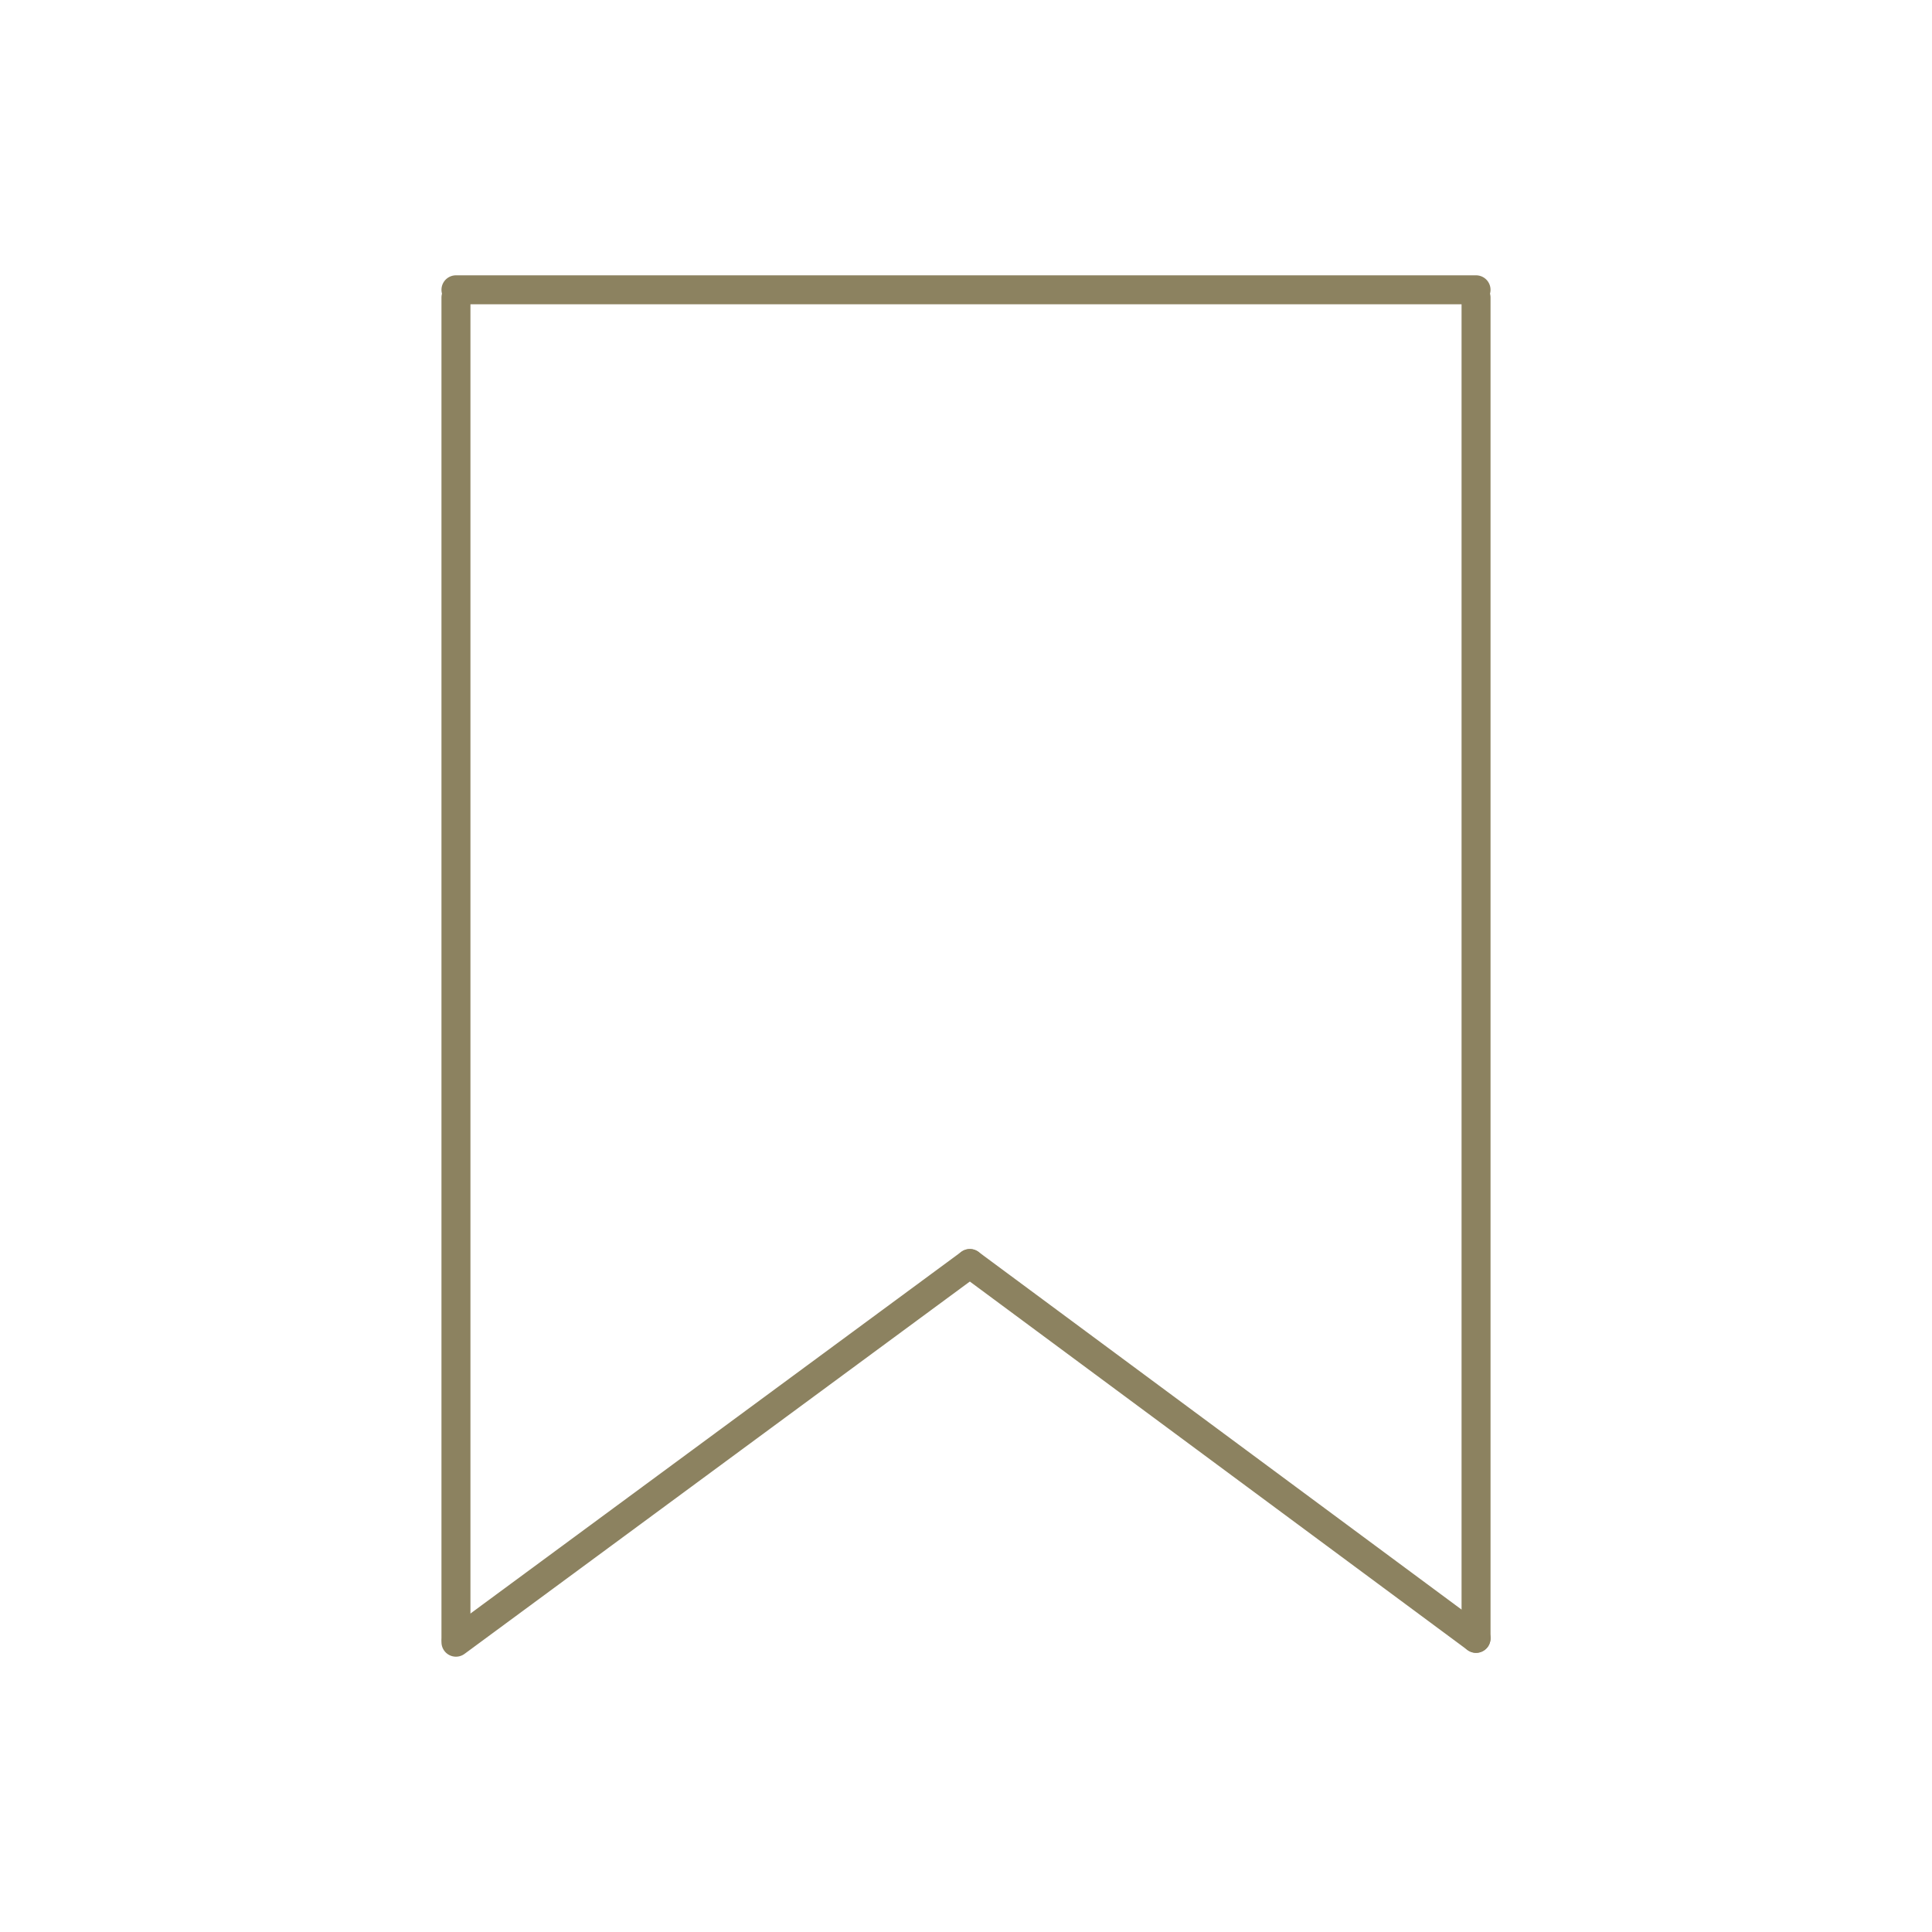 <?xml version="1.0" encoding="utf-8"?>
<!-- Generator: Adobe Illustrator 24.1.2, SVG Export Plug-In . SVG Version: 6.00 Build 0)  -->
<svg version="1.1" id="レイヤー_1" xmlns="http://www.w3.org/2000/svg" xmlns:xlink="http://www.w3.org/1999/xlink" x="0px"
	 y="0px" viewBox="0 0 50 50" style="enable-background:new 0 0 50 50;" xml:space="preserve">
<style type="text/css">
	.st0{display:none;}
	.st1{display:inline;}
	.st2{fill:#8c8260;}
	.st3{fill:none;stroke:#8c8260;stroke-width:0.75;stroke-linecap:round;stroke-linejoin:round;stroke-miterlimit:10;}
</style>
<g class="st0">
	<g class="st1">
		<path class="st2" d="M11.8,42.7c0,0-0.1,0-0.1,0c-0.1,0-0.1-0.1-0.1-0.2v-35c0-0.1,0.1-0.3,0.3-0.3h26.4c0.1,0,0.3,0.1,0.3,0.3
			v34.9c0,0.1-0.1,0.3-0.3,0.3c-0.1,0-0.2-0.1-0.2-0.1L25.1,33L12,42.7C11.9,42.7,11.9,42.7,11.8,42.7z"/>
		<path class="st2" d="M38.2,7.5v0.2v34.6c-2.7-2-13.1-9.7-13.1-9.7l-13.3,9.8v-0.1V7.7V7.5H38.2 M38.2,42.4L38.2,42.4L38.2,42.4
			 M38.2,7H11.8c-0.3,0-0.5,0.2-0.5,0.5v0.2v34.7v0.1c0,0.2,0.1,0.4,0.3,0.4c0.1,0,0.1,0.1,0.2,0.1c0.1,0,0.2,0,0.3-0.1l13-9.6
			l12.7,9.4c0.1,0.1,0.2,0.2,0.4,0.2c0.3,0,0.5-0.2,0.5-0.5c0,0,0,0,0,0c0,0,0,0,0,0V7.7V7.5C38.7,7.2,38.5,7,38.2,7L38.2,7z"/>
	</g>
</g>
<g>
	<line class="st3" x1="38.2" y1="7.5" x2="11.8" y2="7.5"/>
	<line class="st3" x1="11.8" y1="42.4" x2="11.8" y2="7.7"/>
	<line class="st3" x1="38.2" y1="42.4" x2="38.2" y2="7.7"/>
	<line class="st3" x1="11.8" y1="42.5" x2="25.1" y2="32.7"/>
	<path class="st3" d="M25.1,32.7c0,0,10.4,7.7,13.1,9.7"/>
</g>
</svg>
